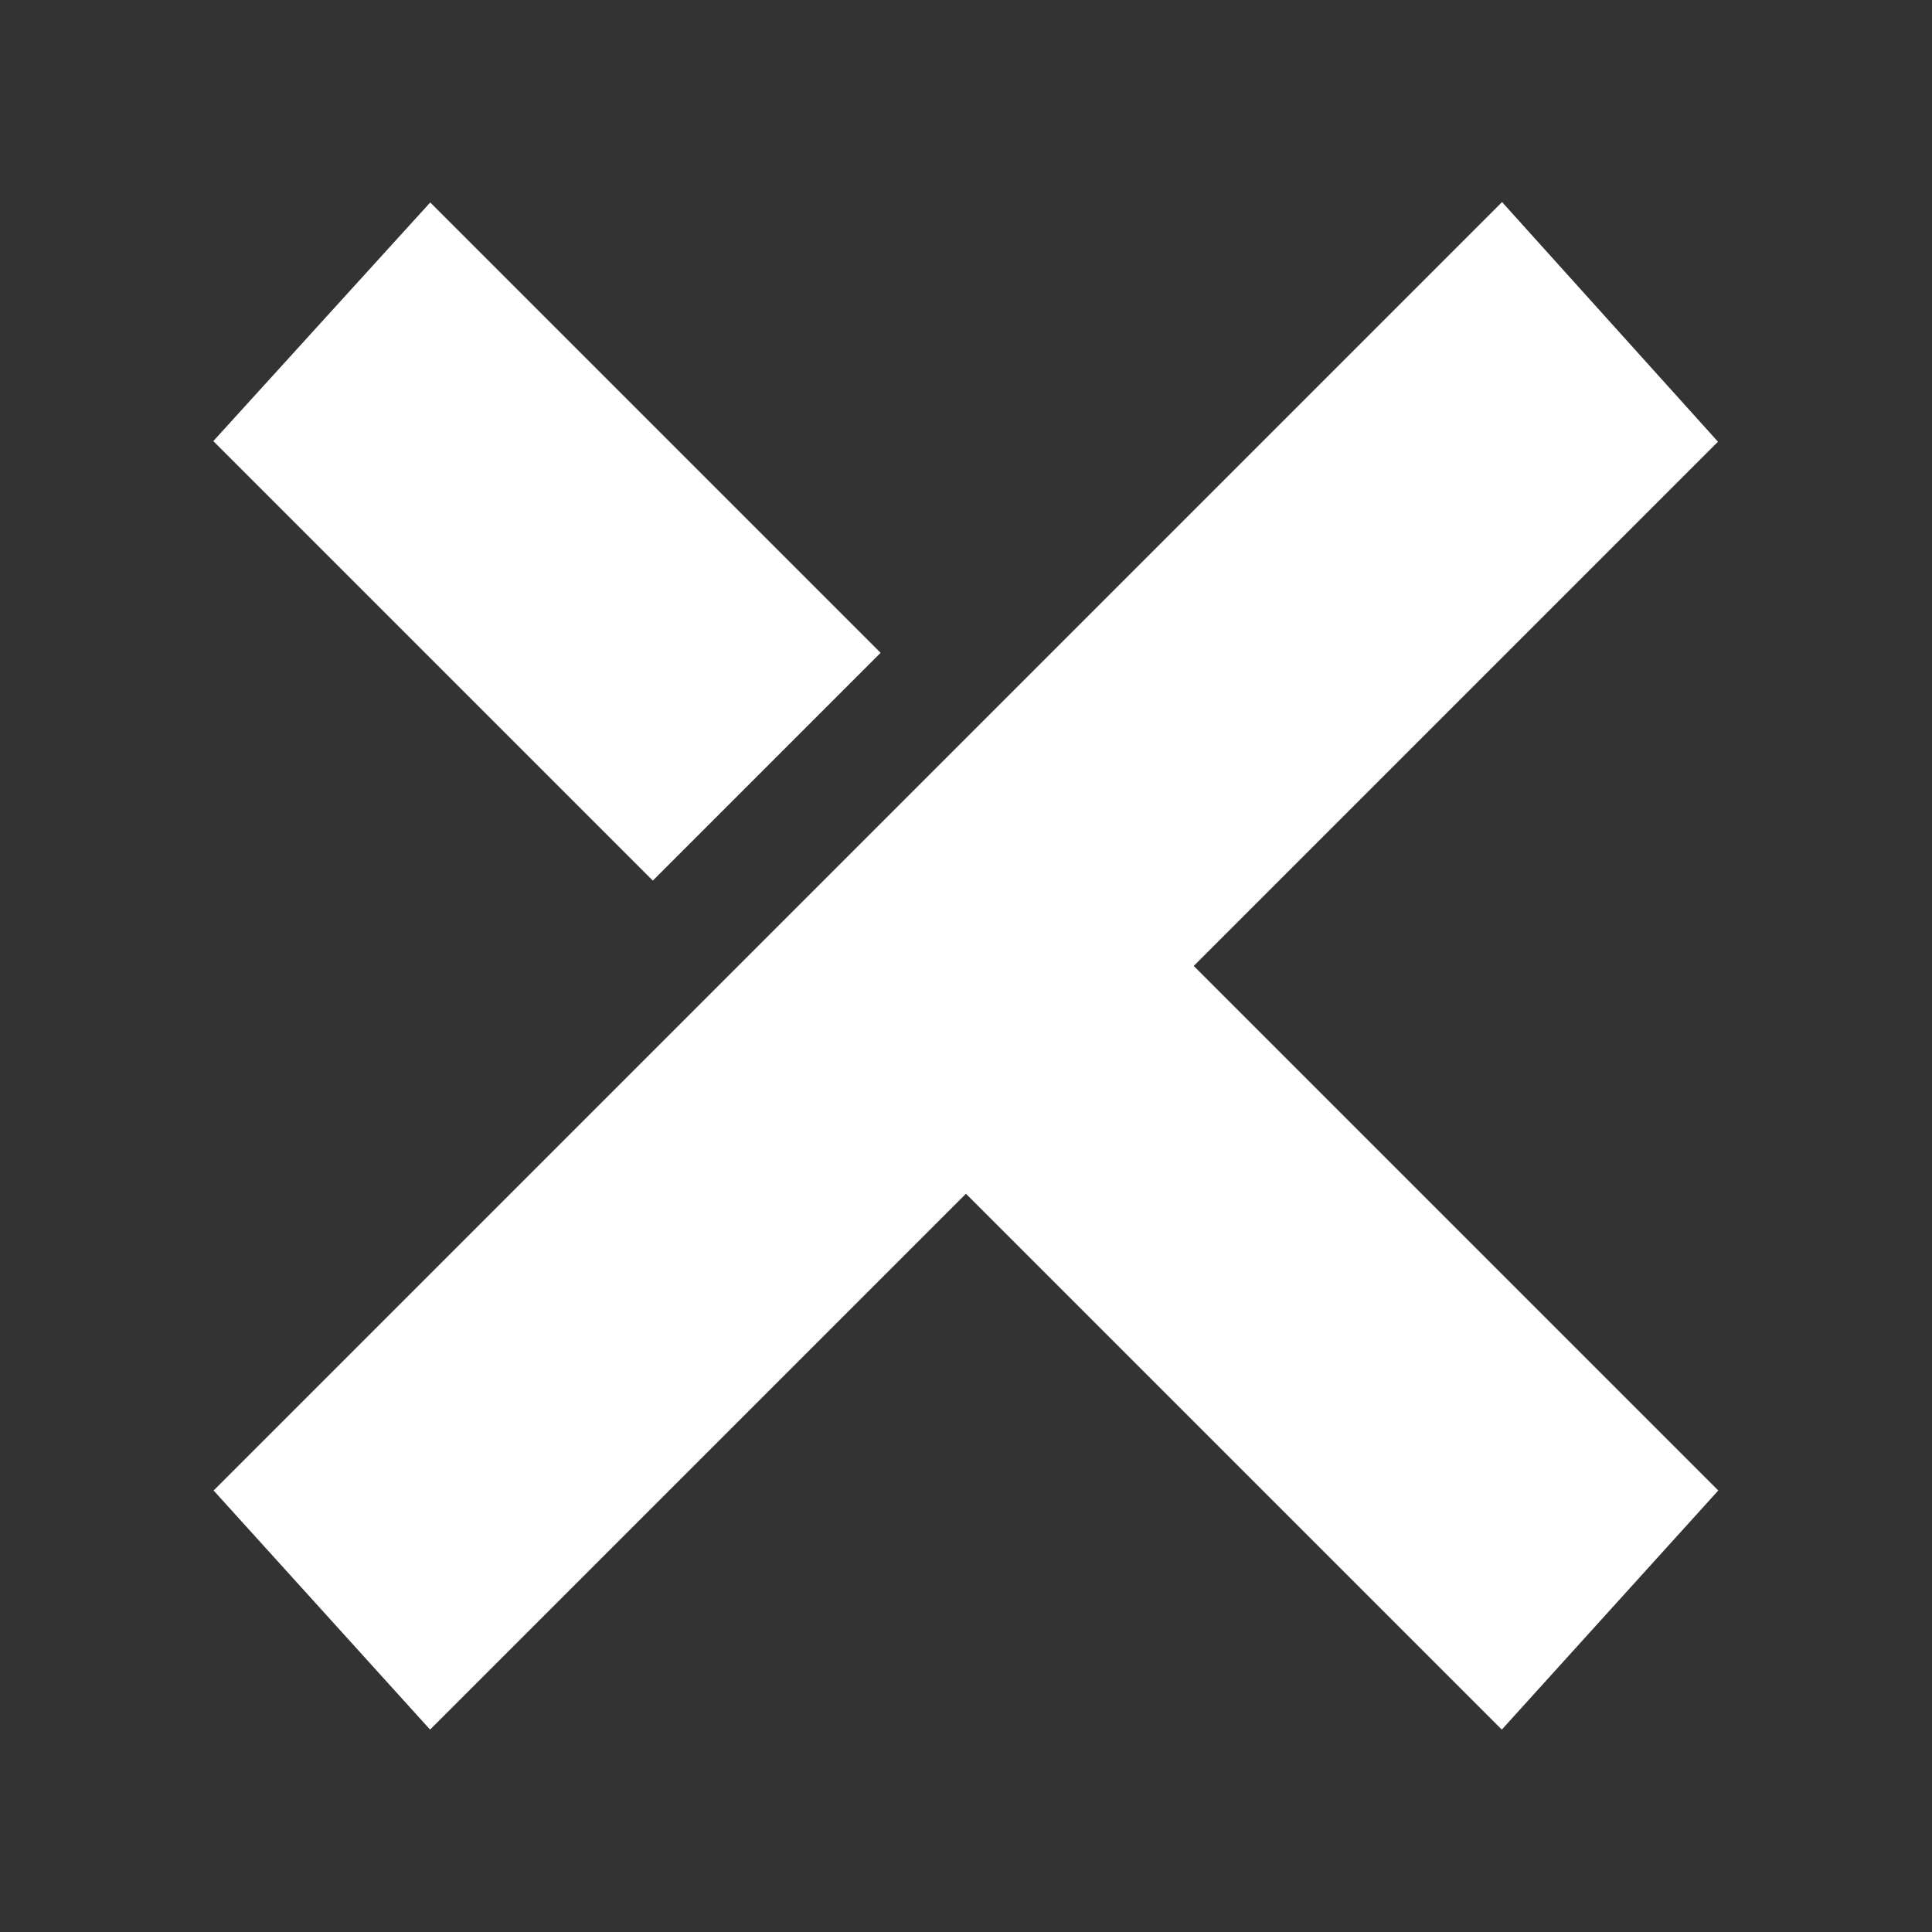 <svg xmlns="http://www.w3.org/2000/svg" xmlns:xlink="http://www.w3.org/1999/xlink" viewBox="0,0,256,256" width="48px" height="48px" fill-rule="nonzero"><rect x="0" y="0" width="256" height="256" fill="#333333" stroke="none"/><g fill="#ffffff" fill-rule="nonzero" stroke="none" stroke-width="1" stroke-linecap="butt" stroke-linejoin="miter" stroke-miterlimit="10" stroke-dasharray="" stroke-dashoffset="0" font-family="none" font-weight="none" font-size="none" text-anchor="none" style="mix-blend-mode: normal"><g transform="scale(5.333,5.333)"><path d="M21.88,16.22l-5.66,5.66l-10.92,-10.92l5.39,-5.93zM29.66,24l13.025,-13.025l-5.365,-5.955l-32.013,32.013l5.379,5.941l13.314,-13.314l13.314,13.314l5.379,-5.941z"></path></g></g></svg>